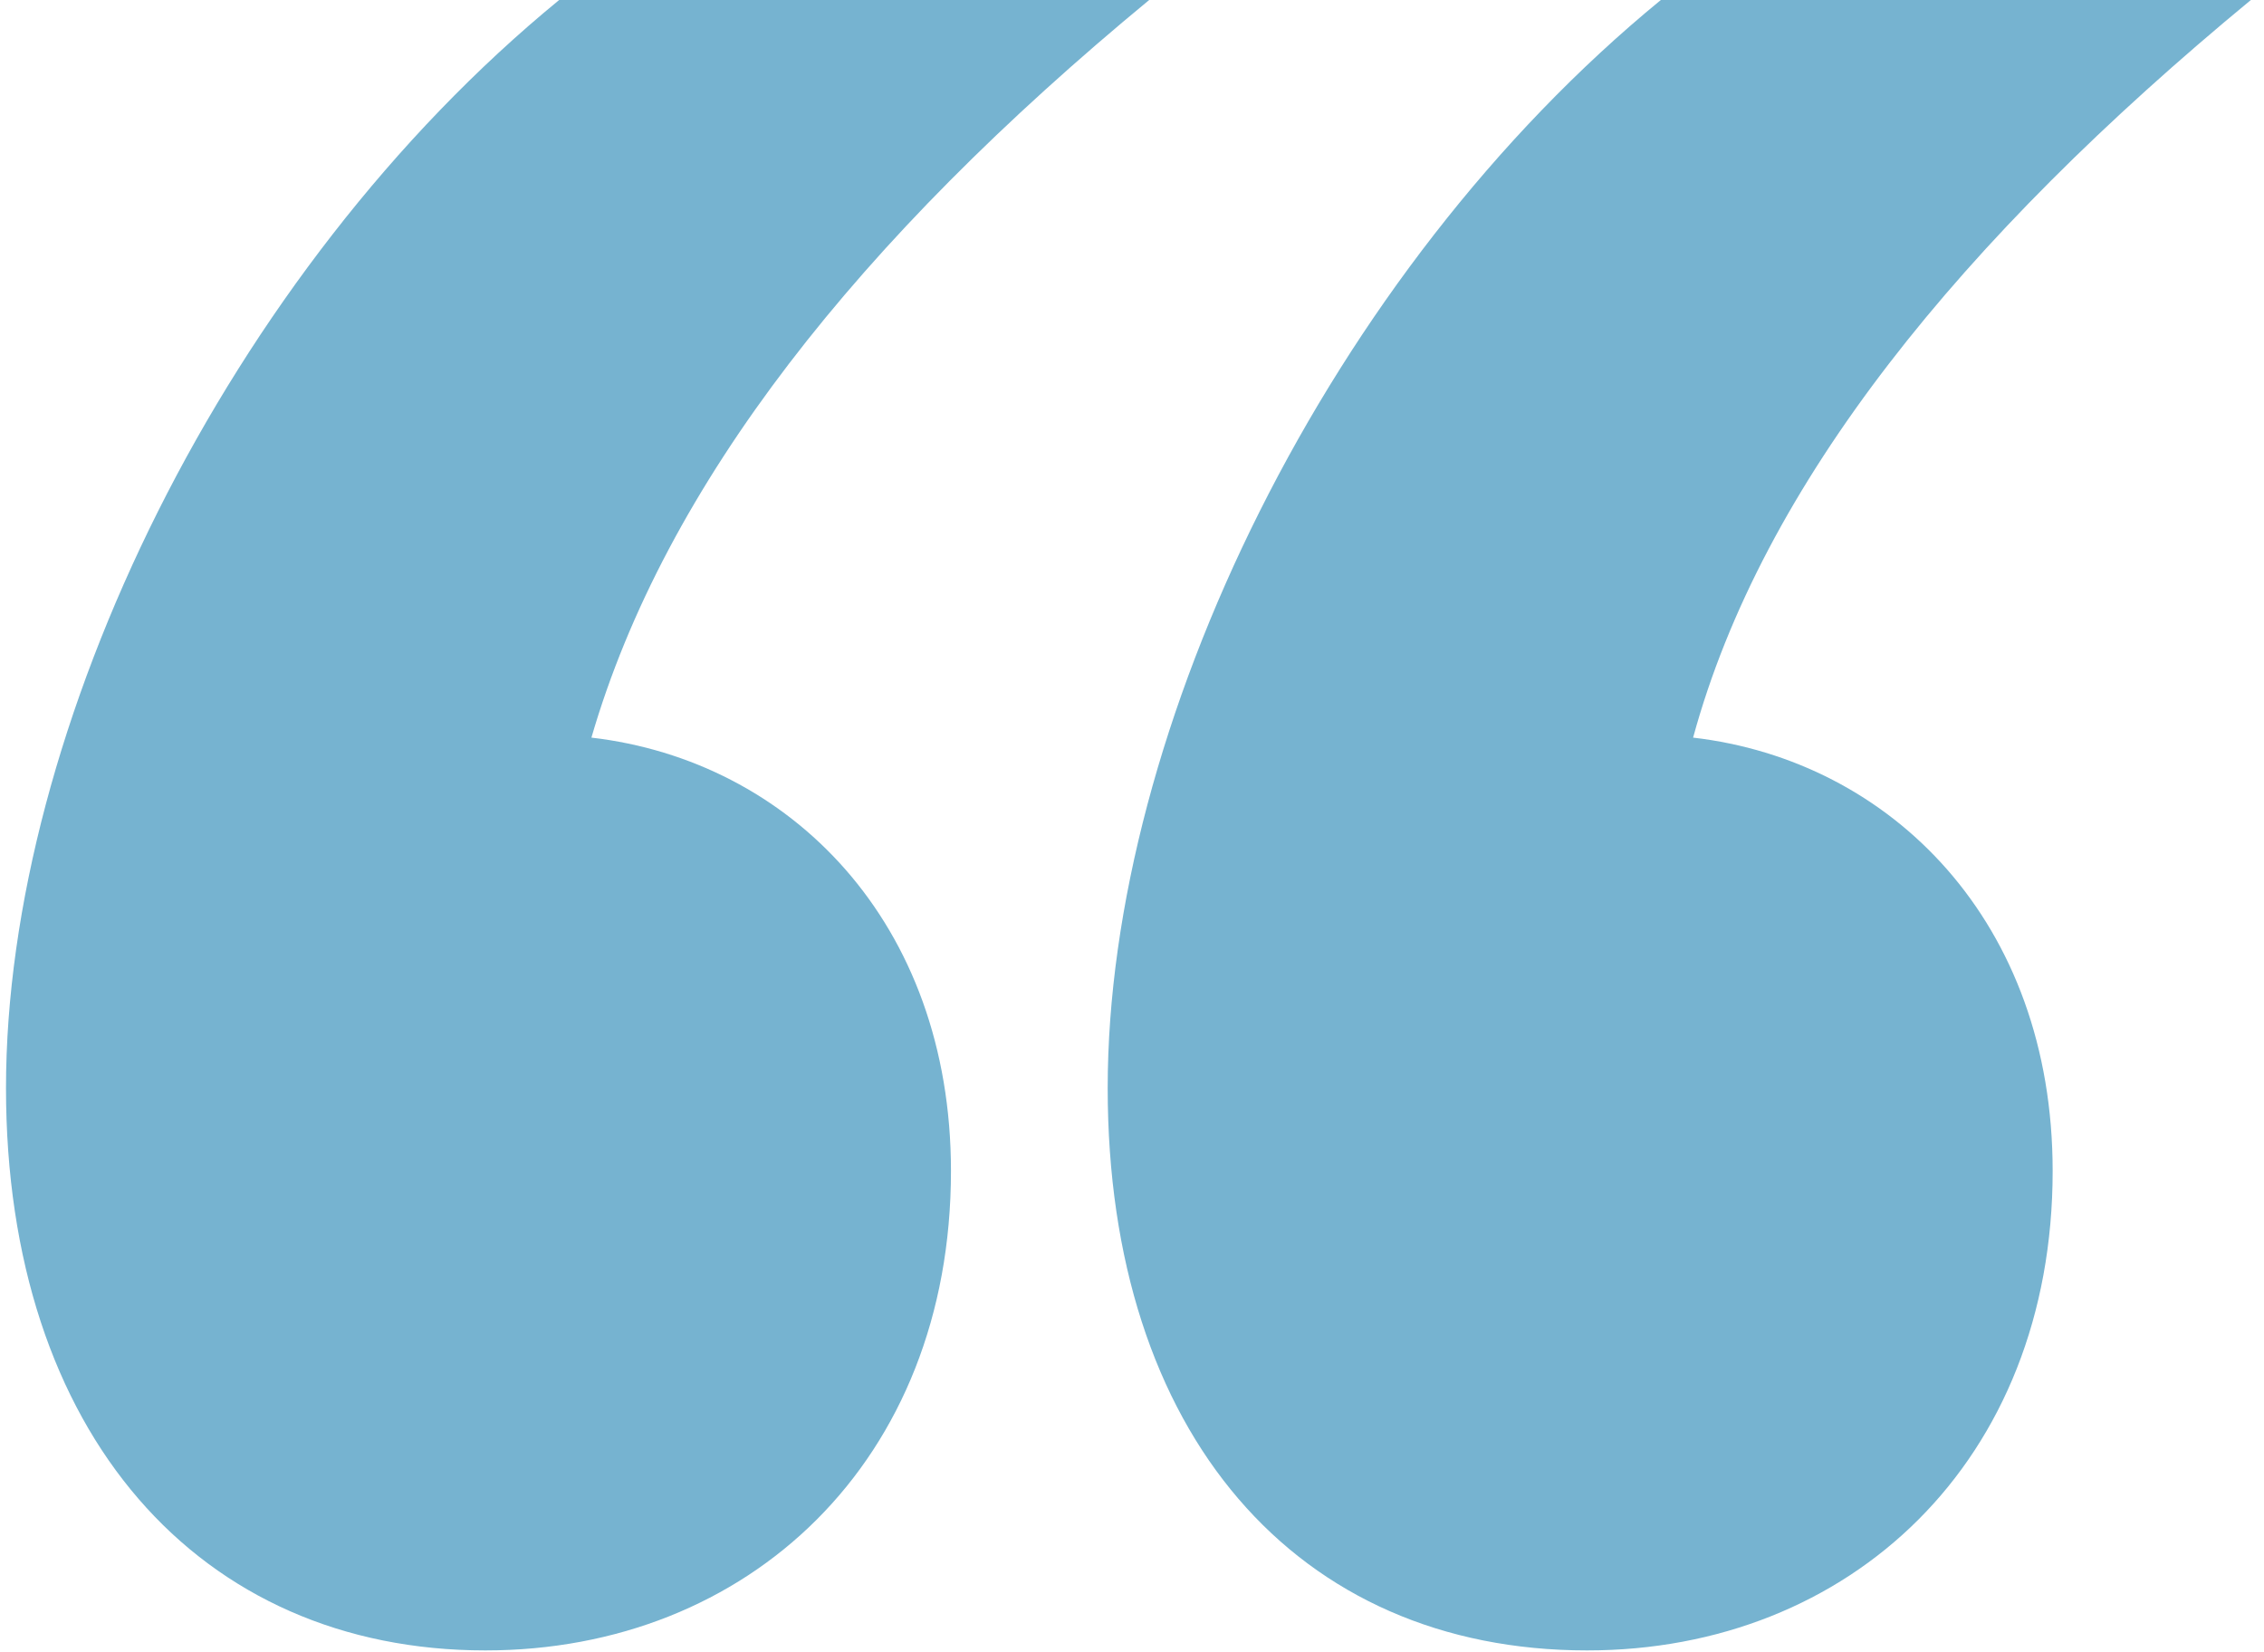 <svg xmlns="http://www.w3.org/2000/svg" width="111" height="81" viewBox="0 0 111 81" fill="none"><path d="M110.356 0C96.118 11.752 86.4 23.73 83.01 36.16C92.728 37.29 100.638 45.2 100.638 57.404C100.638 71.642 90.694 80.908 77.812 80.908C63.574 80.908 54.308 70.286 54.308 53.336C54.308 35.708 65.156 13.334 81.428 0H110.356ZM56.342 0C42.104 11.752 32.612 23.73 28.996 36.16C38.714 37.29 46.624 45.2 46.624 57.404C46.624 71.642 36.68 80.908 23.798 80.908C9.786 80.908 0.294 70.286 0.294 53.336C0.294 35.708 11.142 13.334 27.414 0H56.342Z" fill="#76B3D0"></path></svg>